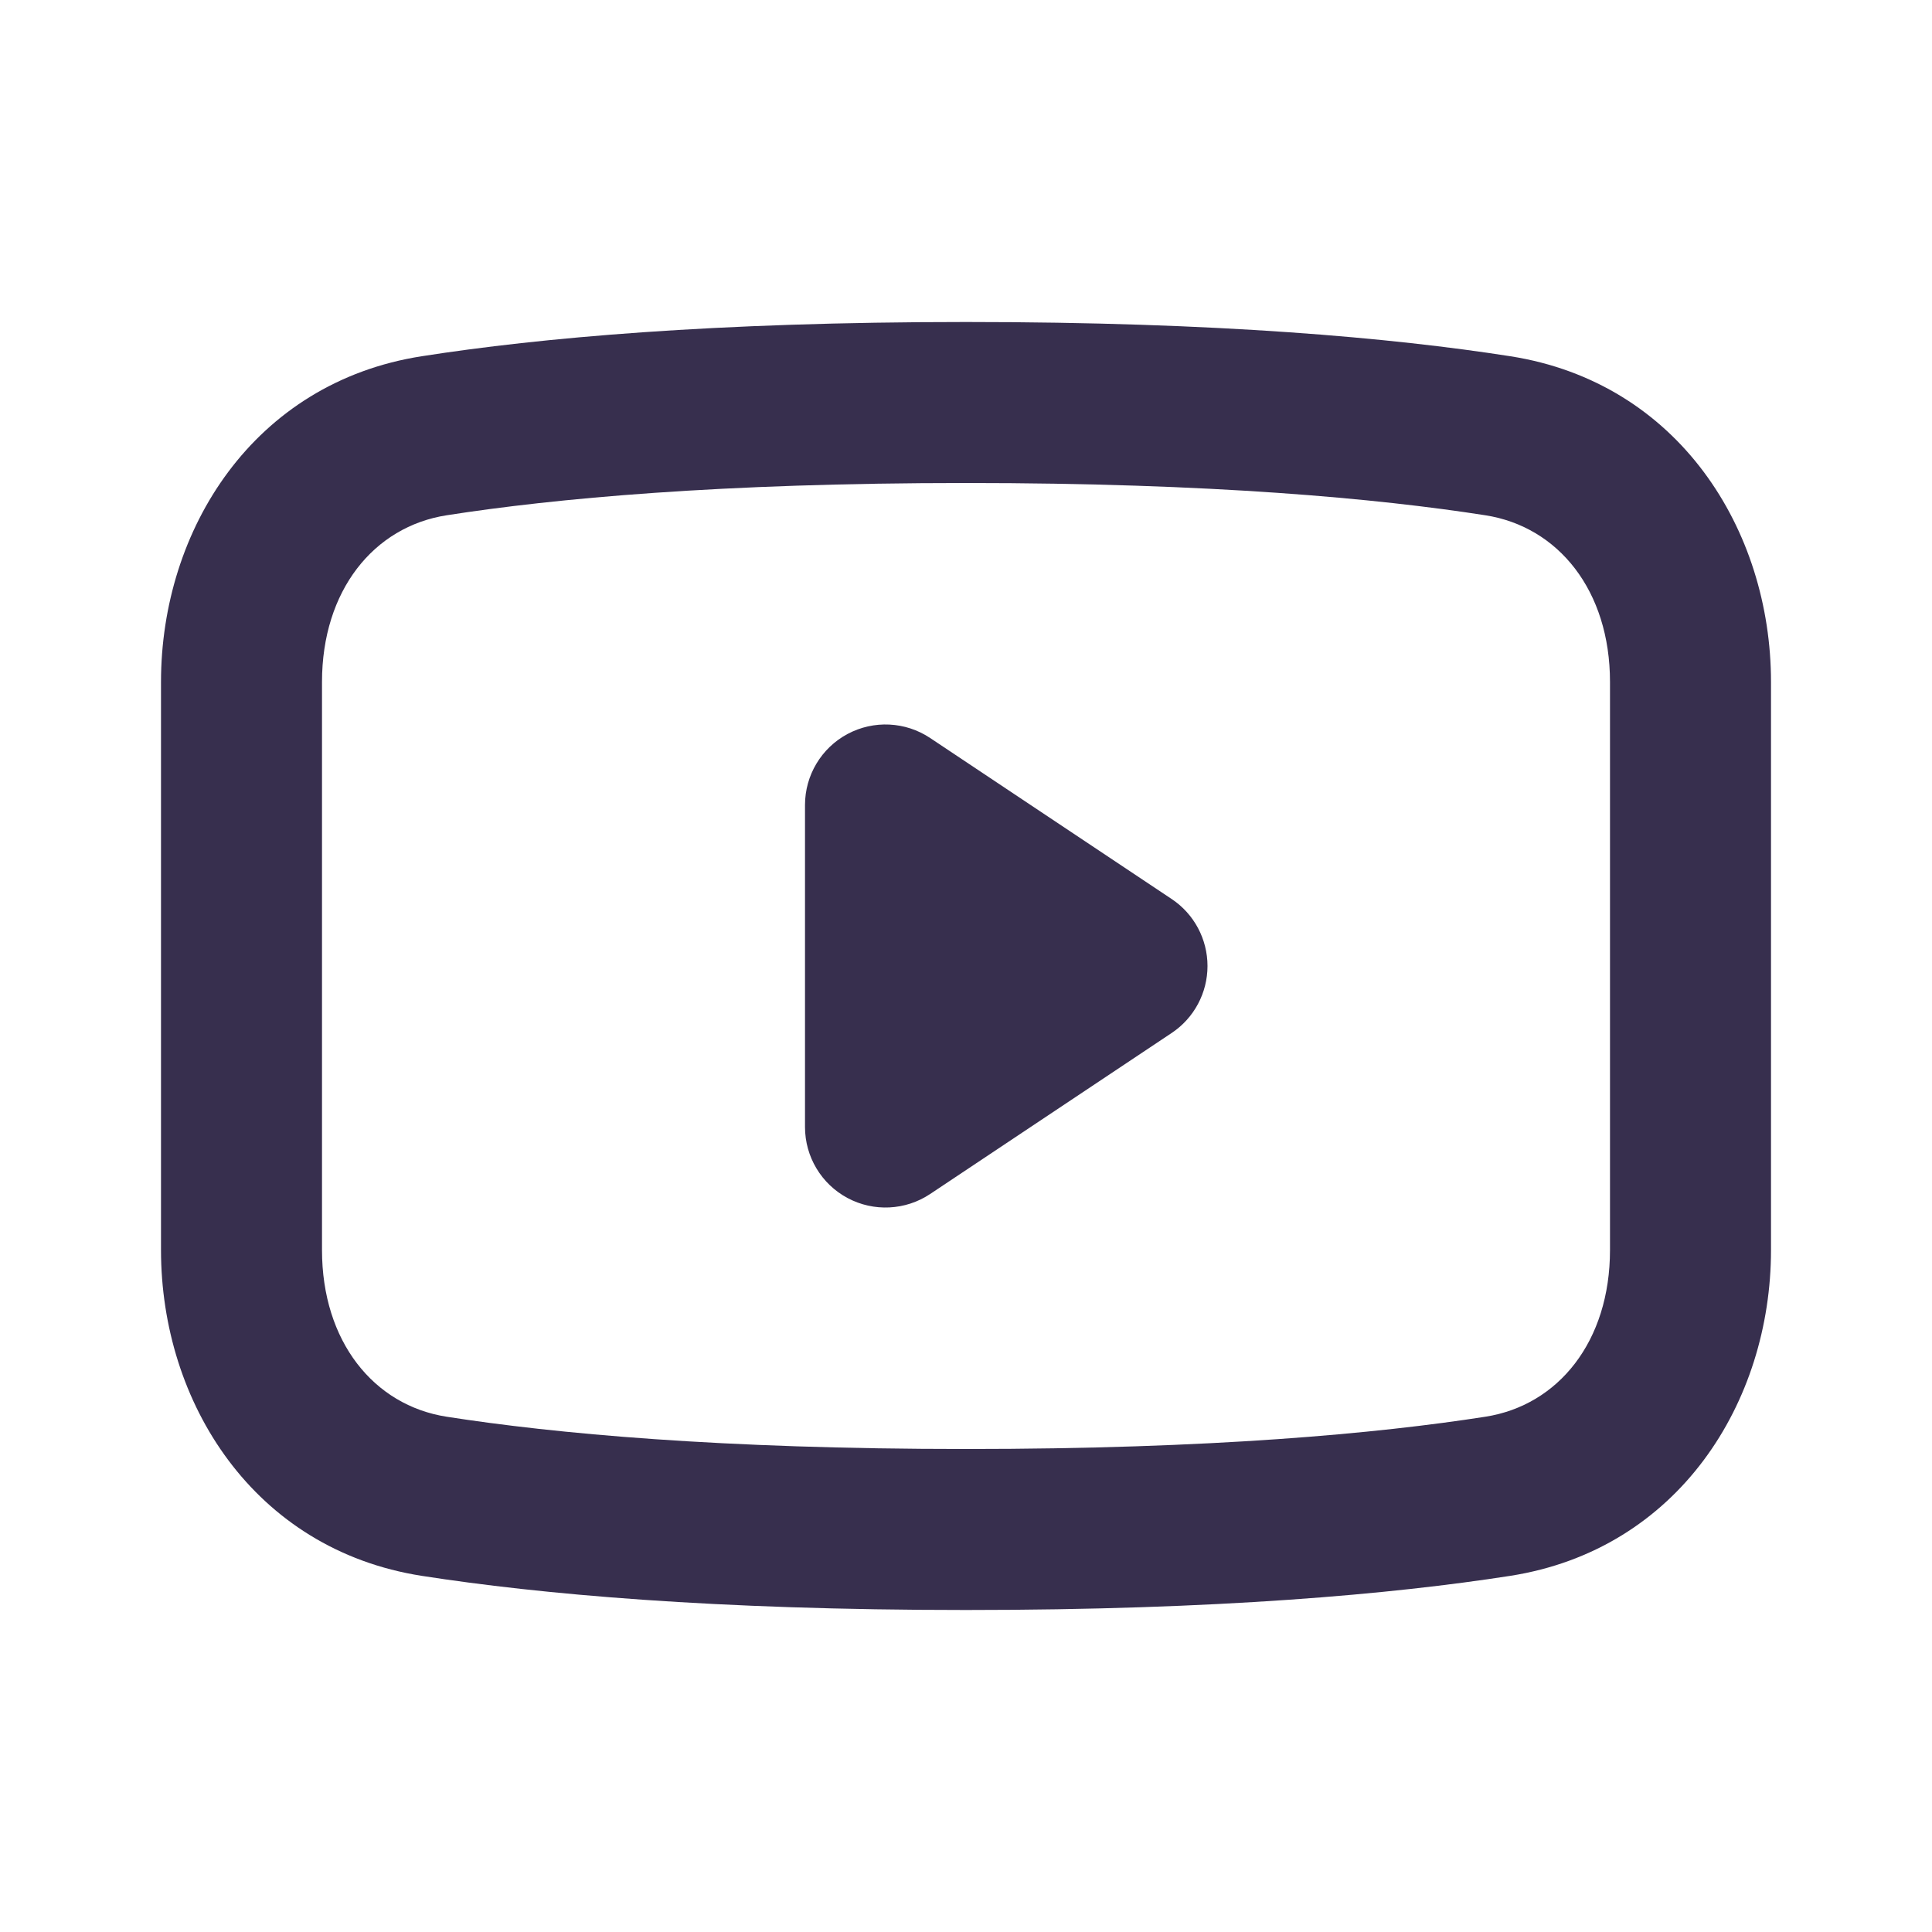 <svg width="24" height="24" viewBox="0 0 24 24" fill="none" xmlns="http://www.w3.org/2000/svg">
<path fill-rule="evenodd" clip-rule="evenodd" d="M5.548 6.401C6.887 6.192 8.95 6 12 6C15.05 6 17.113 6.192 18.452 6.401C19.357 6.542 20 7.336 20 8.472V15.528C20 16.664 19.357 17.458 18.452 17.599C17.113 17.808 15.05 18 12 18C8.95 18 6.887 17.808 5.548 17.599C4.643 17.458 4 16.664 4 15.528V8.472C4 7.336 4.643 6.542 5.548 6.401ZM12 4C8.869 4 6.701 4.197 5.241 4.425C3.152 4.75 2 6.578 2 8.472V15.528C2 17.422 3.152 19.25 5.241 19.576C6.701 19.803 8.869 20 12 20C15.131 20 17.299 19.803 18.759 19.576C20.848 19.25 22 17.422 22 15.528V8.472C22 6.578 20.848 4.75 18.759 4.425C17.299 4.197 15.131 4 12 4ZM10.528 9.118C10.853 8.944 11.248 8.963 11.555 9.168L14.555 11.168C14.833 11.353 15 11.666 15 12C15 12.334 14.833 12.647 14.555 12.832L11.555 14.832C11.248 15.037 10.853 15.056 10.528 14.882C10.203 14.708 10 14.369 10 14V10C10 9.631 10.203 9.292 10.528 9.118Z" fill="#372F4E"/>
</svg>
